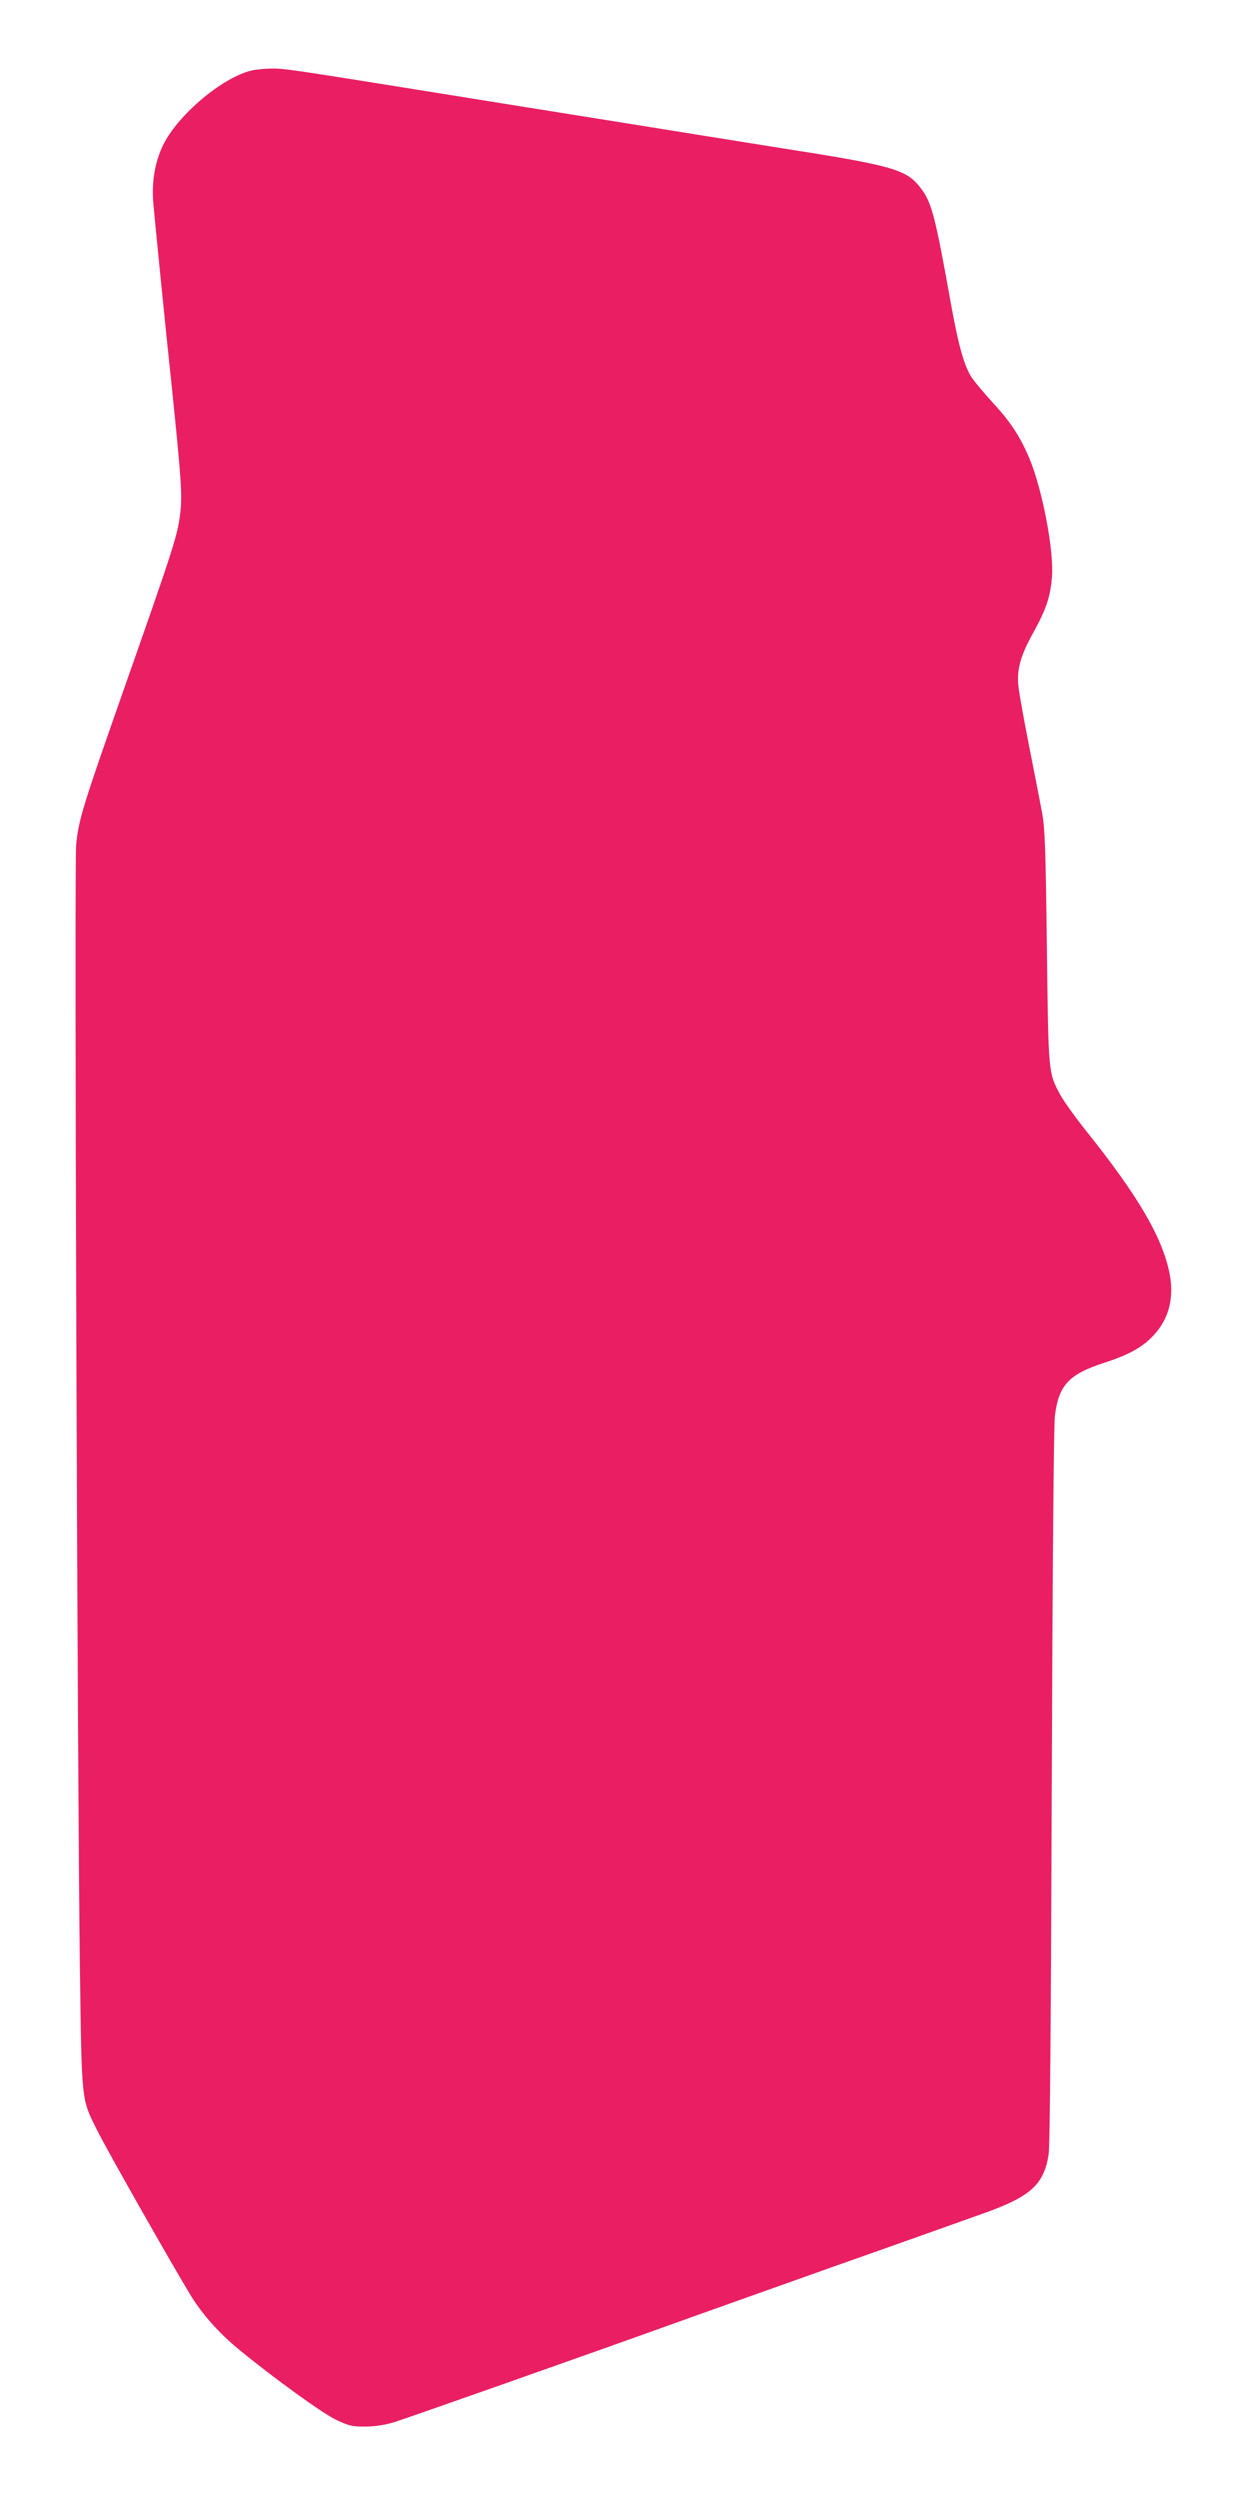 <?xml version="1.0" standalone="no"?>
<!DOCTYPE svg PUBLIC "-//W3C//DTD SVG 20010904//EN"
 "http://www.w3.org/TR/2001/REC-SVG-20010904/DTD/svg10.dtd">
<svg version="1.0" xmlns="http://www.w3.org/2000/svg"
 width="640pt" height="1280pt" viewBox="0 0 640 1280"
 preserveAspectRatio="xMidYMid meet">
<g transform="translate(0,1280) scale(0.1,-0.1)"
fill="#e91e63" stroke="none">
<path d="M1288 12439 c-149 -35 -377 -227 -452 -380 -43 -88 -60 -189 -51
-299 7 -82 64 -655 96 -955 48 -465 53 -545 41 -640 -14 -109 -34 -172 -286
-889 -210 -598 -233 -670 -246 -799 -10 -92 6 -4748 19 -5742 10 -710 6 -677
90 -845 51 -103 389 -698 479 -845 61 -99 149 -197 257 -284 175 -143 416
-317 485 -350 66 -31 84 -36 150 -35 49 0 101 8 150 23 65 20 1020 357 1420
501 74 27 446 159 825 294 380 134 733 260 786 279 228 83 294 144 318 296 7
41 12 716 16 1880 4 1129 10 1848 16 1901 19 157 71 213 248 271 131 42 203
82 260 145 78 85 104 194 78 320 -39 185 -163 395 -426 724 -55 69 -114 151
-132 184 -62 115 -61 106 -69 756 -6 493 -10 610 -24 685 -9 50 -39 203 -66
340 -27 138 -52 275 -55 306 -11 87 9 161 75 279 66 119 88 185 96 285 11 134
-48 444 -115 607 -47 111 -96 187 -186 284 -44 48 -92 106 -108 128 -40 60
-70 166 -111 396 -78 435 -96 504 -152 577 -73 96 -140 115 -729 207 -88 14
-257 41 -375 60 -118 19 -415 67 -660 106 -245 39 -542 87 -660 106 -821 132
-835 134 -905 133 -33 -1 -77 -5 -97 -10z"/>
</g>
</svg>
